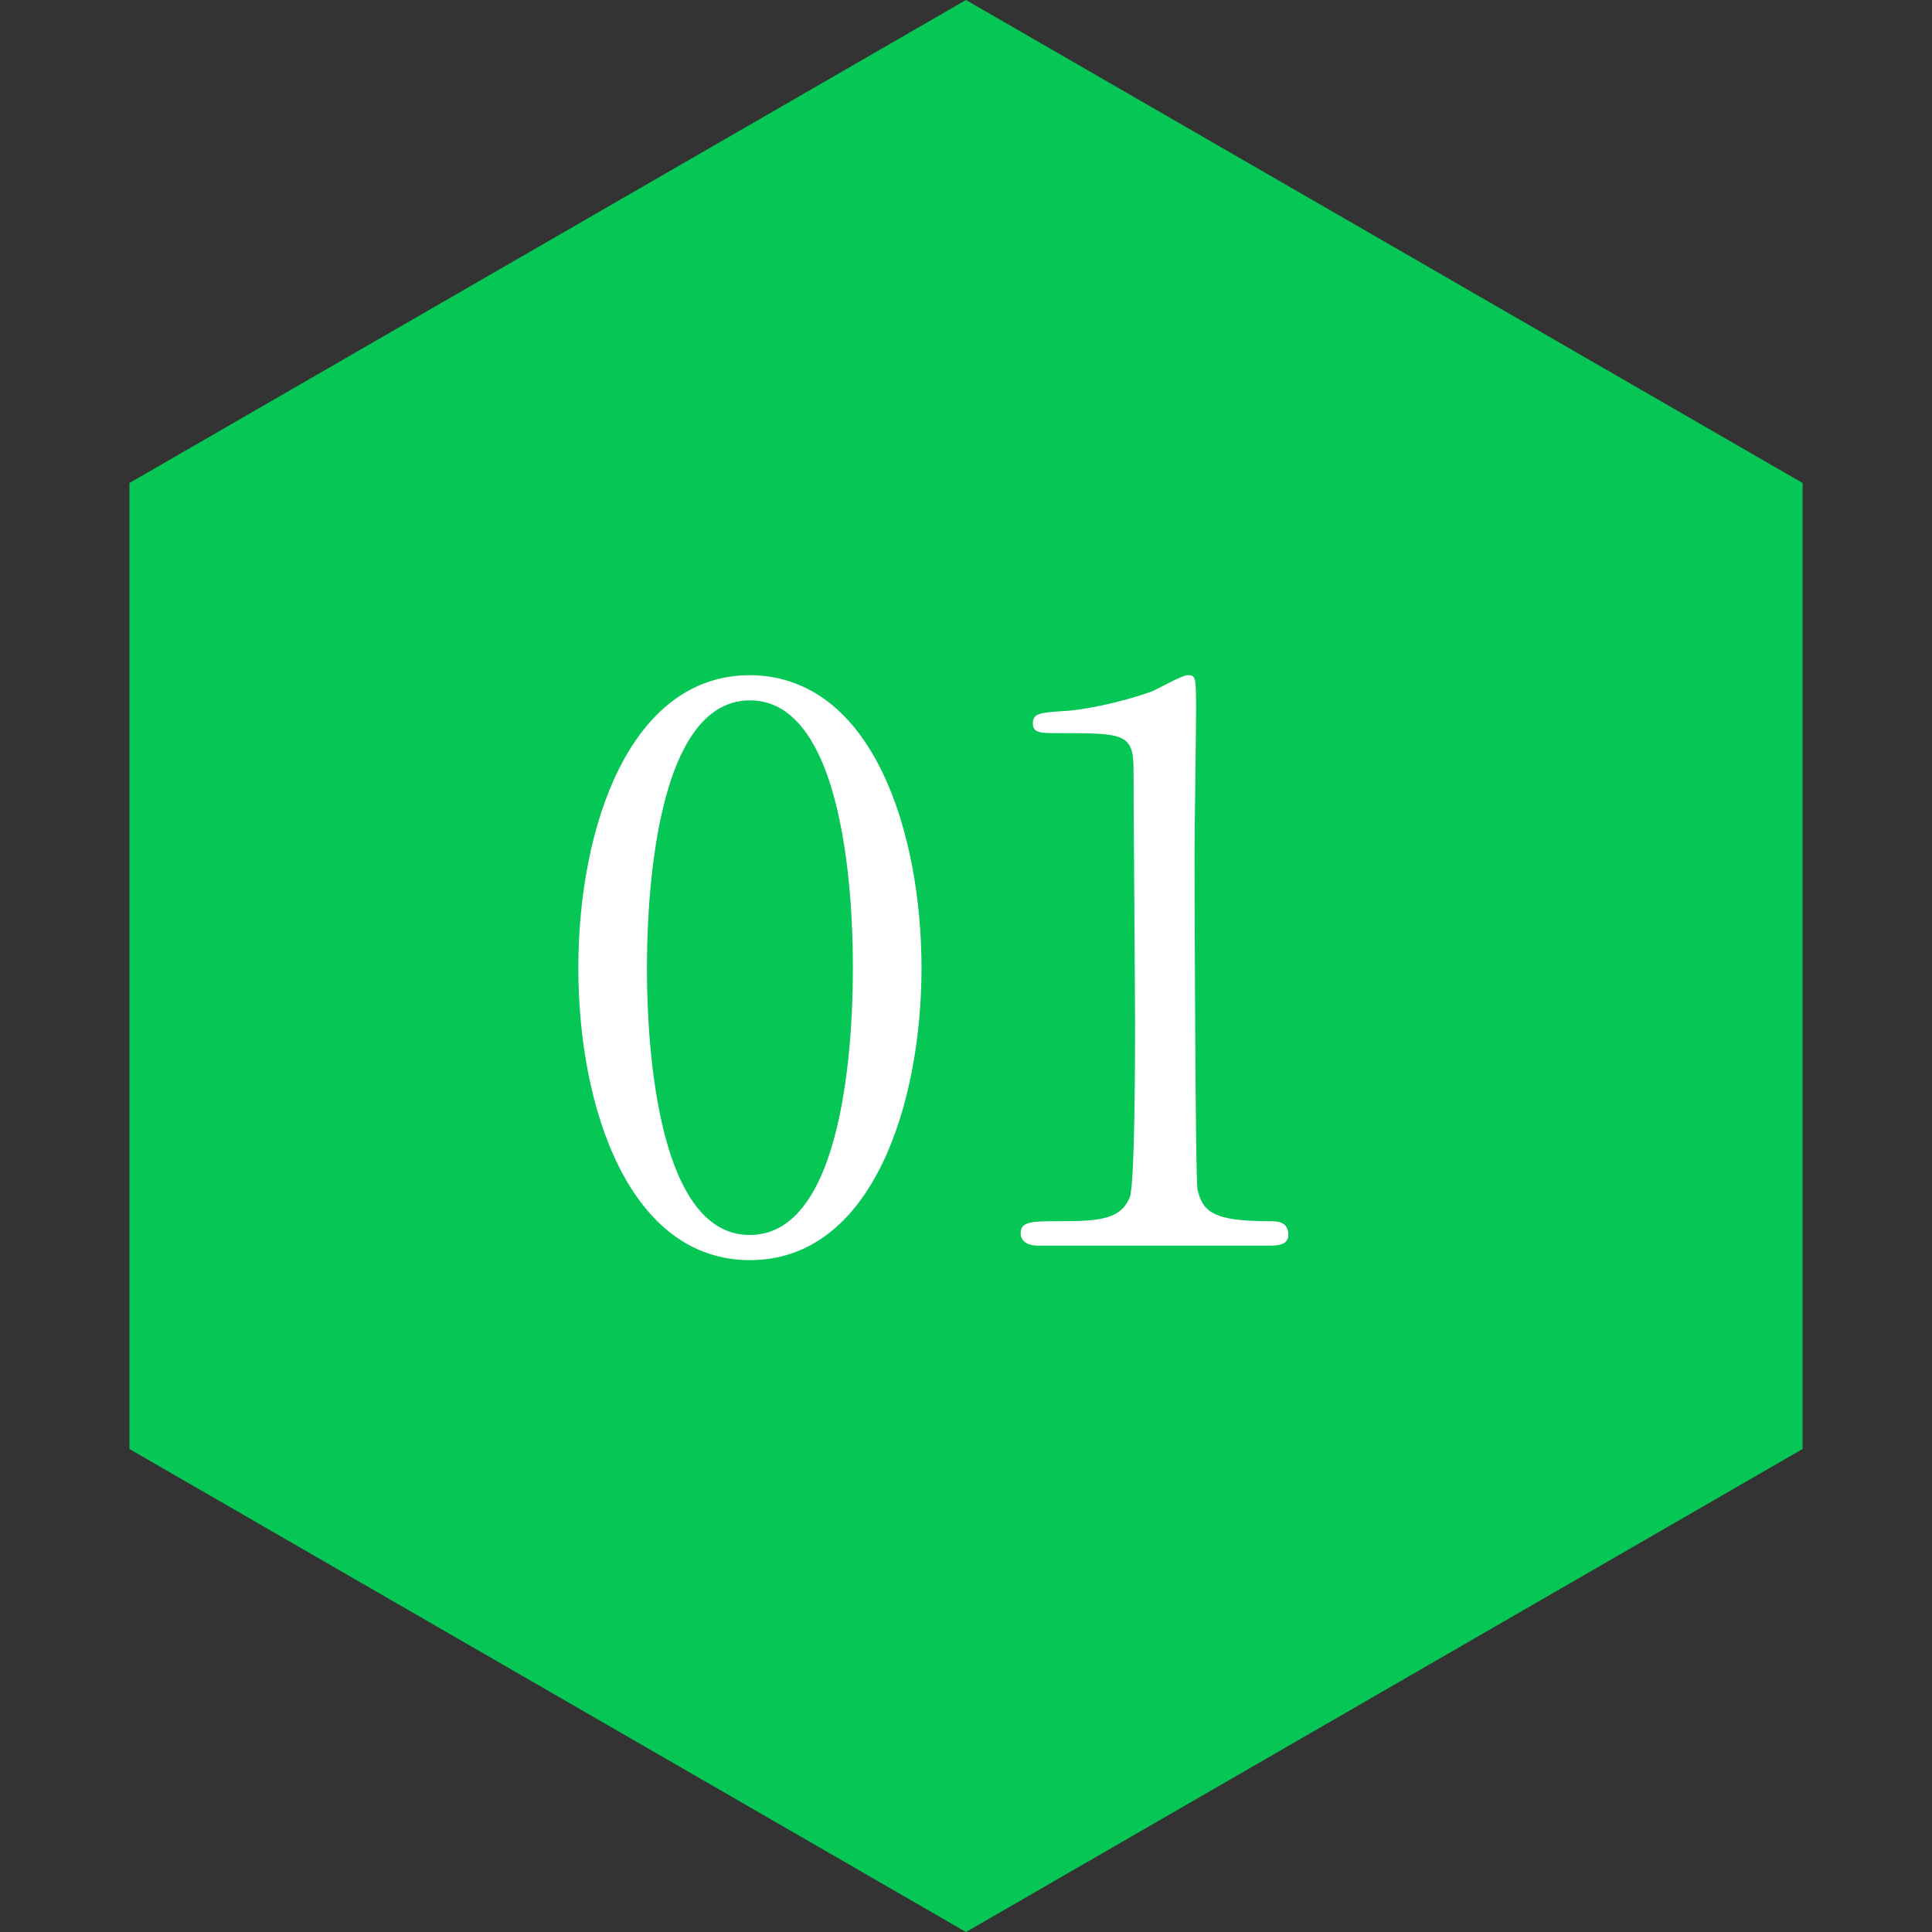 <svg width="76" height="76" viewBox="0 0 76 76" fill="none" xmlns="http://www.w3.org/2000/svg">
<rect x="0" y="0" width="76" height="76" fill="#333333" stroke="none"/>
<path d="M38 0L70.909 19V57L38 76L5.091 57V19L38 0Z" fill="#06C755"/>
<path d="M36.25 38.08C36.25 43.39 34.33 49.57 29.5 49.57C24.76 49.57 22.75 43.6 22.75 38.08C22.75 32.5 24.79 26.56 29.5 26.56C34.36 26.59 36.25 32.8 36.25 38.08ZM33.55 38.08C33.55 36.82 33.55 27.55 29.5 27.55C25.51 27.55 25.45 36.55 25.45 38.08C25.45 39.31 25.45 48.61 29.5 48.58C33.49 48.58 33.55 39.64 33.55 38.08ZM49.93 49H40.84C40.18 49 40.15 48.61 40.15 48.52C40.15 48.04 40.6 48.04 41.68 48.04C43.3 48.04 44.08 47.95 44.44 47.11C44.65 46.6 44.65 41.32 44.65 40.27C44.65 38.83 44.59 31.84 44.59 30.25C44.59 28.84 44.17 28.84 41.65 28.84C40.93 28.84 40.63 28.84 40.63 28.45C40.63 28.06 40.93 28.03 41.86 27.97C42.58 27.94 44.08 27.64 45.25 27.22C45.46 27.16 46.48 26.56 46.72 26.56C47.05 26.56 47.05 26.65 47.05 28C47.05 28.81 46.99 32.68 46.99 33.58C46.99 34.96 47.02 46.48 47.11 46.81C47.32 47.68 47.74 48.04 49.96 48.04C50.23 48.04 50.68 48.04 50.68 48.58C50.68 49 50.2 49 49.93 49Z" fill="white"/>
</svg>

